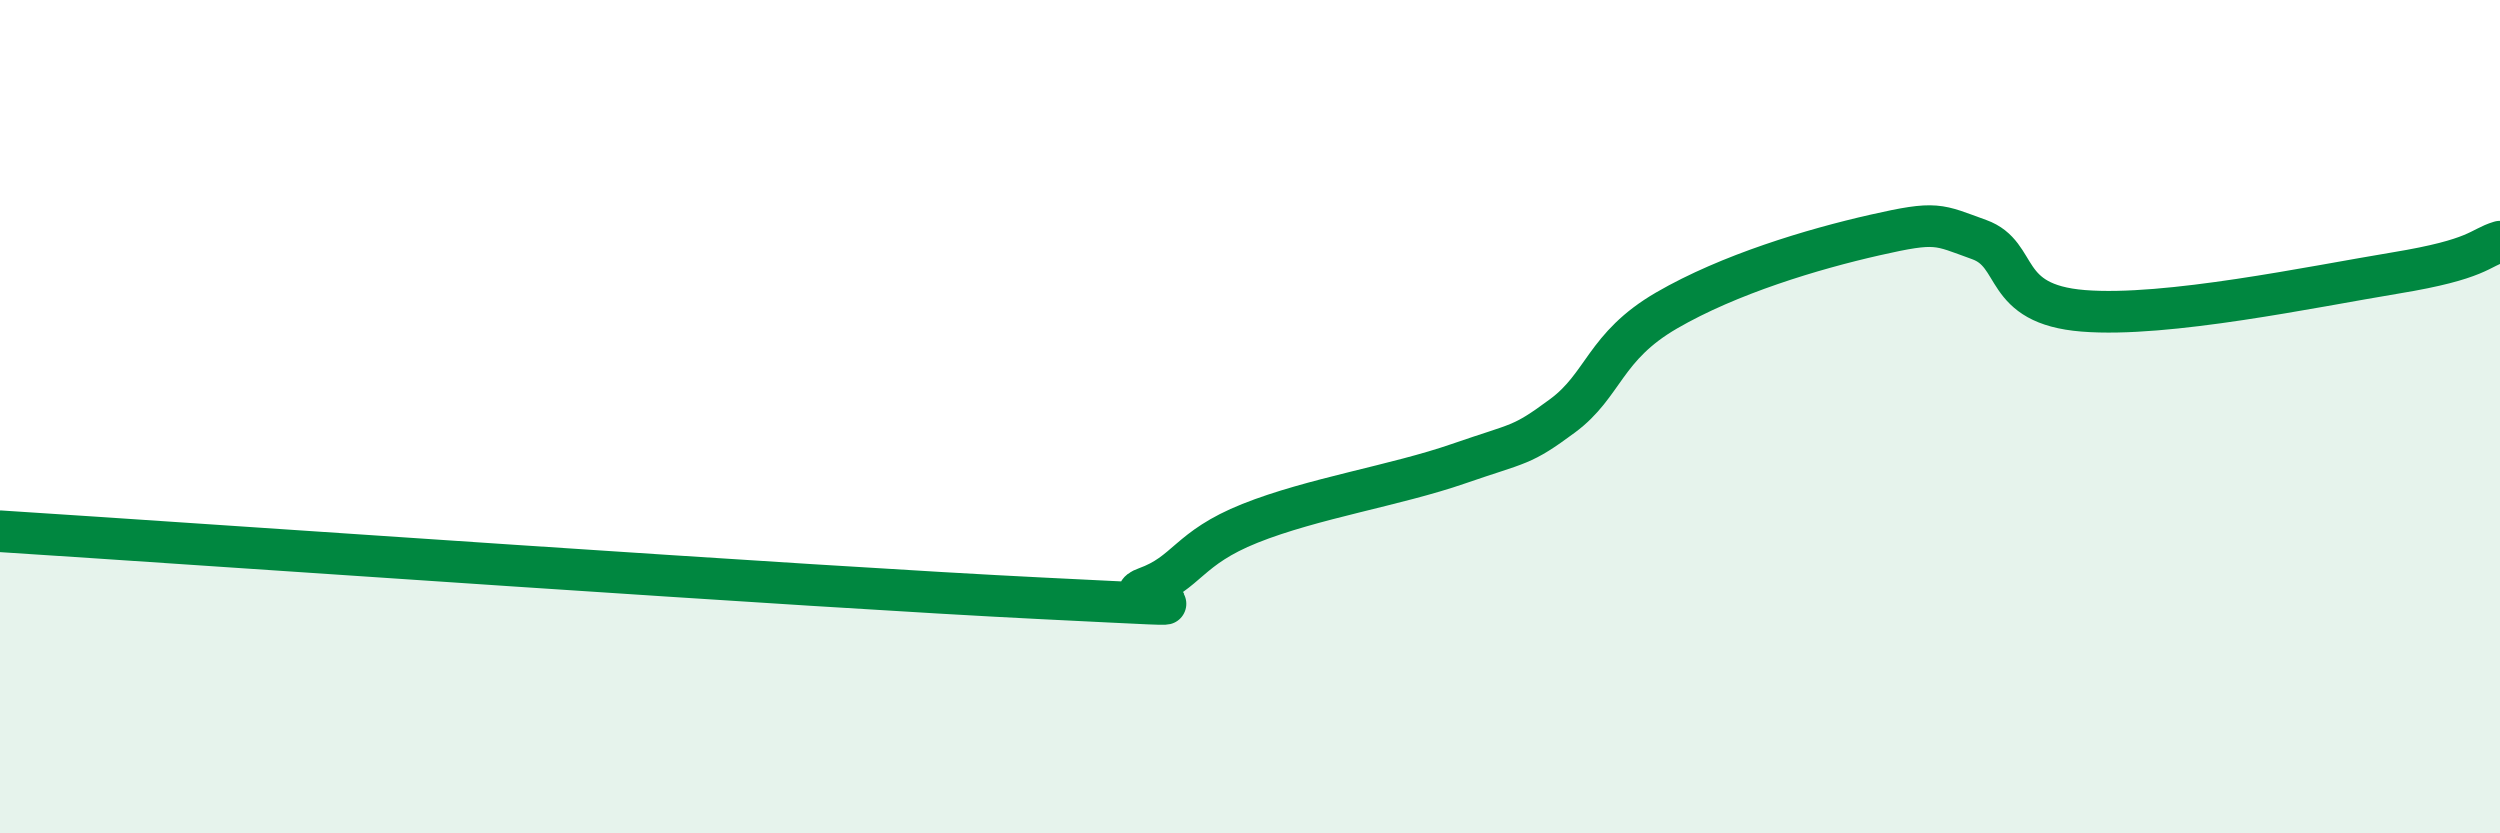 
    <svg width="60" height="20" viewBox="0 0 60 20" xmlns="http://www.w3.org/2000/svg">
      <path
        d="M 0,12.75 C 5,13.07 19.5,14.09 25,14.36 C 30.5,14.63 26.5,14.47 27.5,14.11 C 28.5,13.75 28.5,13.16 30,12.56 C 31.5,11.96 33.5,11.65 35,11.13 C 36.5,10.61 36.5,10.72 37.5,9.98 C 38.5,9.24 38.5,8.32 40,7.45 C 41.5,6.58 43.5,5.98 45,5.64 C 46.5,5.3 46.5,5.39 47.5,5.75 C 48.5,6.11 48,7.3 50,7.46 C 52,7.62 55.5,6.88 57.5,6.55 C 59.5,6.22 59.5,5.95 60,5.8L60 20L0 20Z"
        fill="#008740"
        opacity="0.1"
        stroke-linecap="round"
        stroke-linejoin="round"
      />
      <path
        d="M 0,12.75 C 5,13.07 19.5,14.09 25,14.36 C 30.5,14.63 26.5,14.47 27.5,14.11 C 28.5,13.75 28.5,13.16 30,12.56 C 31.5,11.96 33.5,11.65 35,11.13 C 36.5,10.61 36.5,10.72 37.5,9.98 C 38.5,9.24 38.5,8.32 40,7.45 C 41.5,6.58 43.5,5.98 45,5.64 C 46.5,5.3 46.5,5.39 47.5,5.75 C 48.5,6.11 48,7.3 50,7.46 C 52,7.62 55.5,6.88 57.5,6.55 C 59.5,6.22 59.5,5.95 60,5.8"
        stroke="#008740"
        stroke-width="1"
        fill="none"
        stroke-linecap="round"
        stroke-linejoin="round"
      />
    </svg>
  